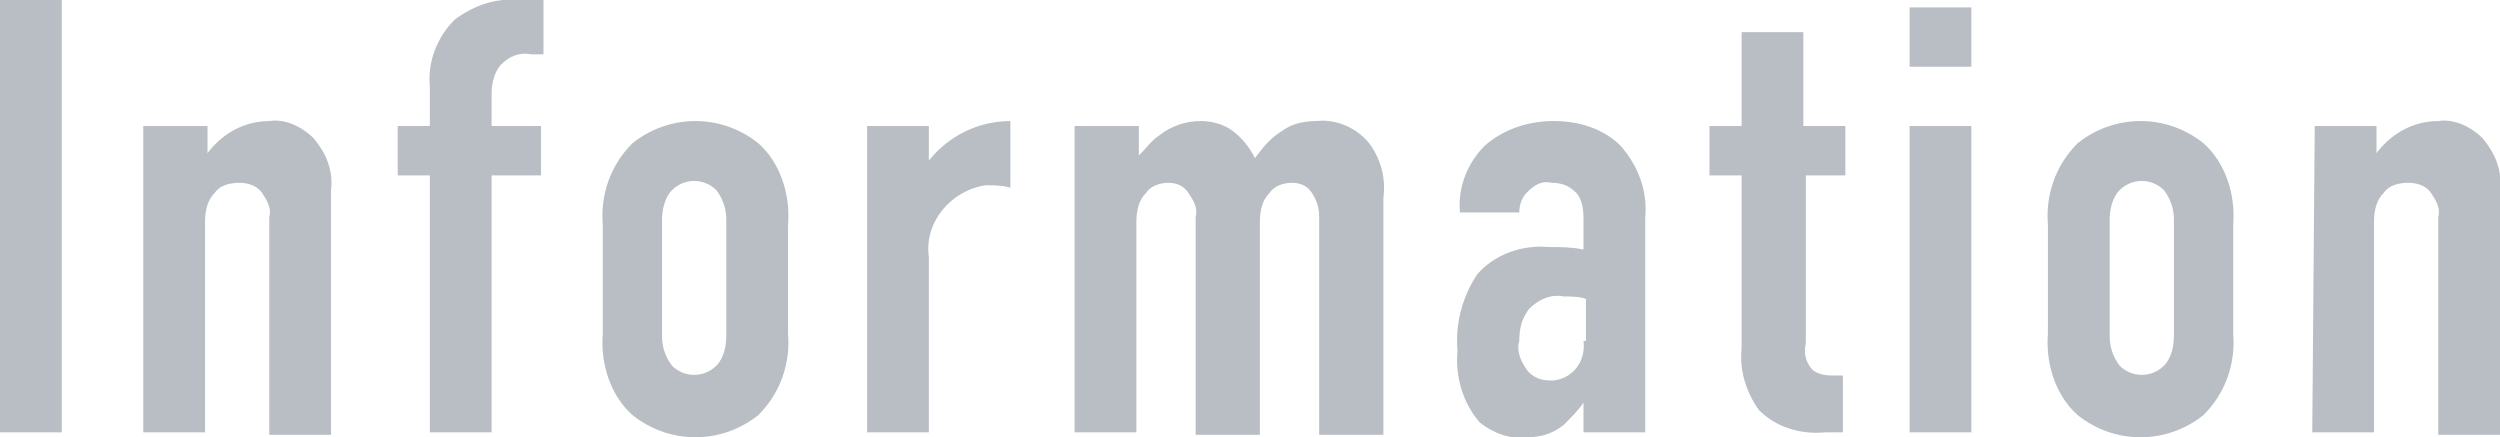 <svg enable-background="new 0 0 101.2 17.7" viewBox="0 0 101.2 17.7" xmlns="http://www.w3.org/2000/svg"><path clip-rule="evenodd" d="m0 0v17.5h2.5v-17.5zm5.8 17.5h2.5v-8.5c0-.5.1-.9.4-1.2.2-.3.6-.4 1-.4.3 0 .7.1.9.4s.4.6.3 1v8.8h2.5v-9.9c.1-.8-.2-1.5-.7-2.1-.5-.5-1.2-.8-1.8-.7-1 0-1.9.5-2.5 1.3v-1.1h-2.6zm11.6 0h2.5v-10.4h2v-2h-2v-1.3c0-.4.1-.9.4-1.2s.7-.5 1.2-.4h.5v-2.2h-.9c-1-.1-1.9.2-2.7.8-.7.7-1.1 1.7-1 2.7v1.6h-1.3v2h1.3zm7-4c-.1 1.2.3 2.5 1.2 3.3 1.5 1.2 3.6 1.2 5.1 0 .9-.9 1.3-2.1 1.2-3.3v-4.4c.1-1.2-.3-2.5-1.2-3.3-1.5-1.2-3.6-1.2-5.1 0-.9.9-1.3 2.1-1.2 3.3zm5 .1c0 .4-.1.9-.4 1.2-.5.5-1.3.5-1.8 0-.3-.4-.4-.8-.4-1.2v-4.7c0-.4.1-.9.4-1.2.5-.5 1.3-.5 1.8 0 .3.4.4.8.4 1.2zm5.7-8.5v12.4h2.5v-7.1c-.2-1.4.9-2.7 2.3-2.9.3 0 .7 0 1 .1v-2.7c-1.3 0-2.5.6-3.3 1.6v-1.4zm8.4 0v12.4h2.5v-8.5c0-.5.1-.9.4-1.2.2-.3.6-.4.9-.4s.6.1.8.4.4.6.3 1v8.8h2.6v-8.6c0-.5.1-.9.4-1.2.2-.3.6-.4.9-.4s.6.1.8.4.3.6.3 1v8.8h2.6v-9.6c.1-.8-.1-1.5-.5-2.1-.5-.7-1.4-1.1-2.2-1-.5 0-1 .1-1.4.4-.5.3-.8.7-1.1 1.1-.2-.4-.5-.8-.9-1.1s-.9-.4-1.3-.4c-.6 0-1.2.2-1.7.6-.3.2-.5.5-.8.8v-1.2zm20.6 12.4h2.5v-8.7c.1-1.1-.3-2.1-1-2.9-.7-.7-1.7-1-2.7-1s-2 .3-2.8 1c-.7.7-1.1 1.7-1 2.7h2.4c0-.3.1-.6.3-.8.3-.3.6-.5 1-.4.4 0 .7.1 1 .4.2.2.3.6.3 1v1.3c-.5-.1-.9-.1-1.4-.1-1.1-.1-2.2.3-2.9 1.1-.6.9-.9 2-.8 3.1-.1 1 .2 2.1.9 2.9.5.4 1.2.7 1.9.6.5 0 1-.1 1.5-.5.3-.3.6-.6.8-.9zm0-3.7c.1.8-.4 1.5-1.2 1.6-.1 0-.1 0-.2 0-.4 0-.8-.2-1-.6-.2-.3-.3-.7-.2-1 0-.5.1-.9.4-1.3.4-.4.9-.6 1.4-.5.3 0 .6 0 .9.1v1.7zm6.4-12.5v3.8h-1.3v2h1.3v7c-.1.9.2 1.8.7 2.5.7.7 1.7 1 2.7.9h.7v-2.3h-.3c-.3 0-.6 0-.9-.2-.3-.3-.4-.7-.3-1.1v-6.8h1.6v-2h-1.7v-3.8zm6.8 16.2h2.5v-12.4h-2.5zm0-17.2v2.4h2.5v-2.4zm5.6 13.2c-.1 1.2.3 2.5 1.2 3.3 1.5 1.2 3.6 1.2 5.1 0 .9-.9 1.3-2.1 1.2-3.3v-4.4c.1-1.2-.3-2.5-1.2-3.3-1.5-1.2-3.6-1.2-5.1 0-.9.9-1.3 2.1-1.2 3.3zm5.1.1c0 .4-.1.9-.4 1.2-.5.5-1.3.5-1.8 0-.3-.4-.4-.8-.4-1.2v-4.7c0-.4.1-.9.4-1.2.5-.5 1.3-.5 1.8 0 .3.4.4.8.4 1.2zm5.6 3.9h2.5v-8.5c0-.5.1-.9.4-1.2.2-.3.6-.4 1-.4.3 0 .7.1.9.4s.4.6.3 1v8.8h2.5v-9.9c.1-.8-.2-1.5-.7-2.1-.5-.5-1.2-.8-1.8-.7-1 0-1.9.5-2.5 1.3v-1.1h-2.5z" fill="#b8bec4" fill-rule="evenodd"/></svg>